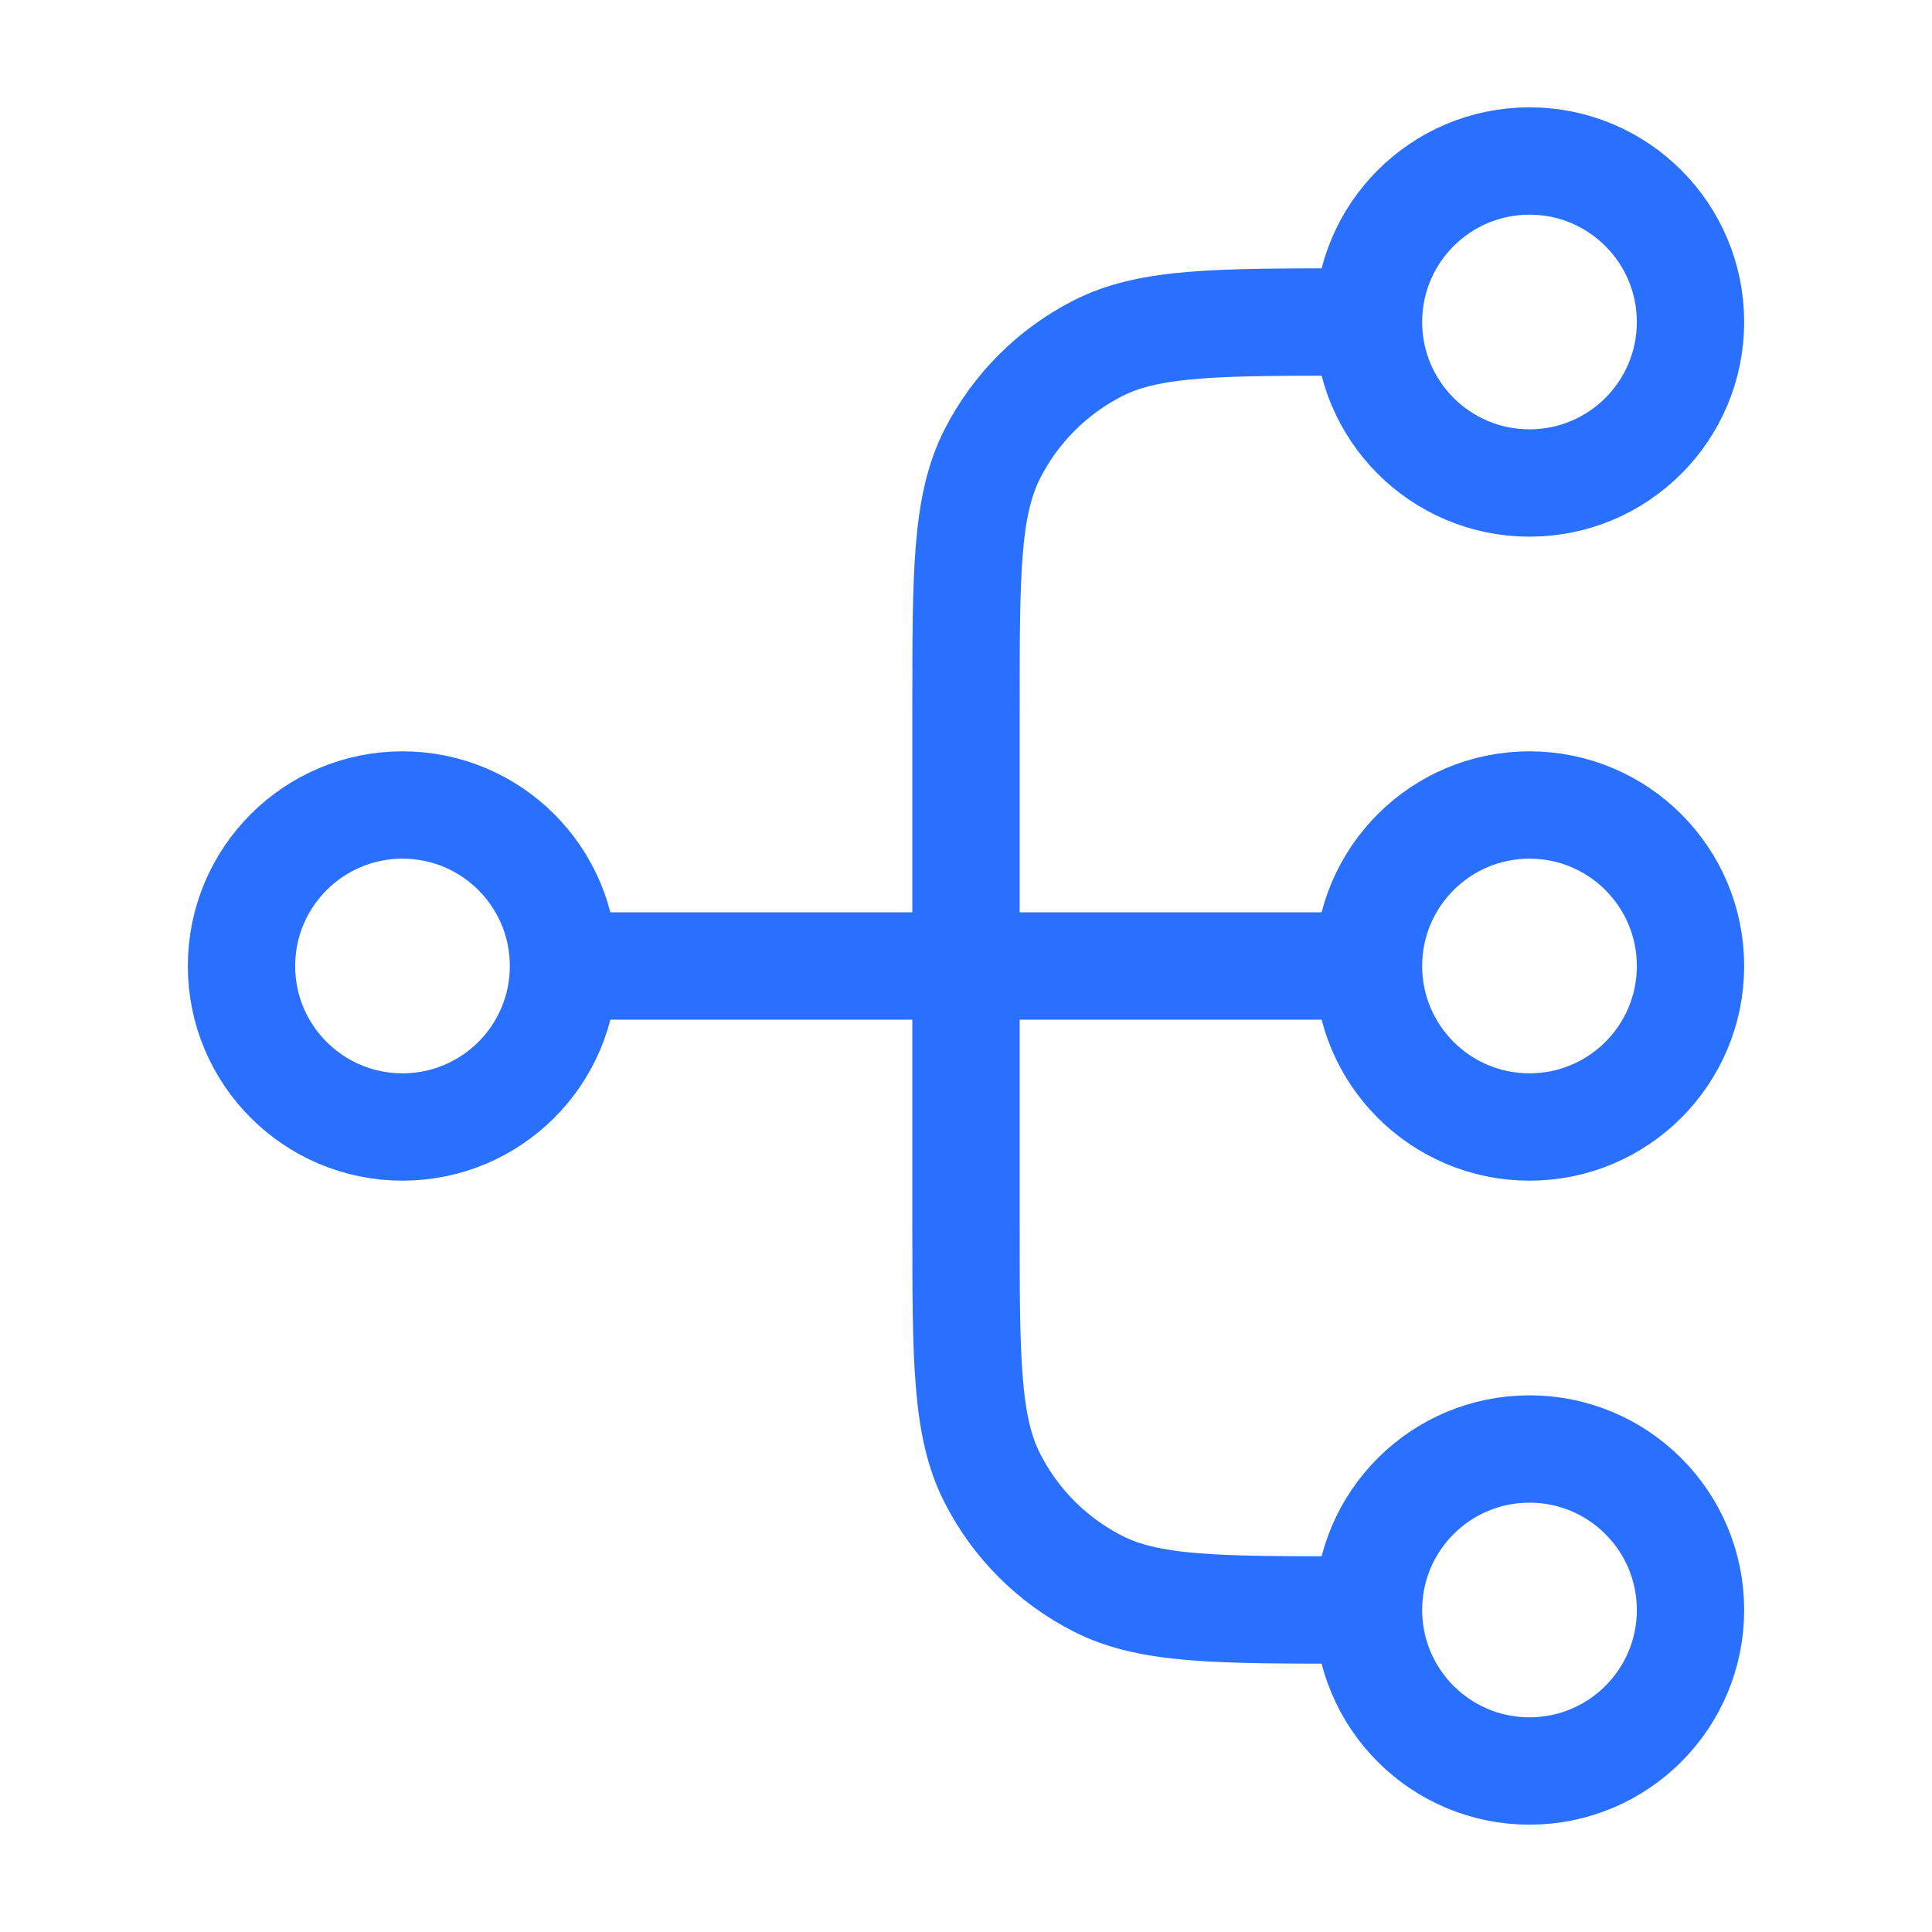 <?xml version="1.0" encoding="UTF-8"?> <svg xmlns="http://www.w3.org/2000/svg" width="36" height="36" viewBox="0 0 36 36" fill="none"><path d="M25.5 30H25.2C22.68 30 21.42 30 20.457 29.509C19.61 29.078 18.922 28.39 18.491 27.543C18 26.58 18 25.32 18 22.8V13.2C18 10.68 18 9.42 18.491 8.457C18.922 7.61 19.61 6.922 20.457 6.49C21.42 6 22.68 6 25.2 6H25.5M25.5 30C25.5 31.657 26.843 33 28.5 33C30.157 33 31.5 31.657 31.5 30C31.5 28.343 30.157 27 28.5 27C26.843 27 25.5 28.343 25.5 30ZM25.5 6C25.5 7.657 26.843 9 28.5 9C30.157 9 31.5 7.657 31.5 6C31.5 4.343 30.157 3 28.5 3C26.843 3 25.5 4.343 25.5 6ZM10.5 18L25.5 18M10.5 18C10.5 19.657 9.157 21 7.5 21C5.843 21 4.5 19.657 4.5 18C4.5 16.343 5.843 15 7.5 15C9.157 15 10.5 16.343 10.5 18ZM25.5 18C25.5 19.657 26.843 21 28.5 21C30.157 21 31.5 19.657 31.5 18C31.5 16.343 30.157 15 28.5 15C26.843 15 25.5 16.343 25.5 18Z" stroke="#2970FF" stroke-width="2" stroke-linecap="round" stroke-linejoin="round"></path></svg> 